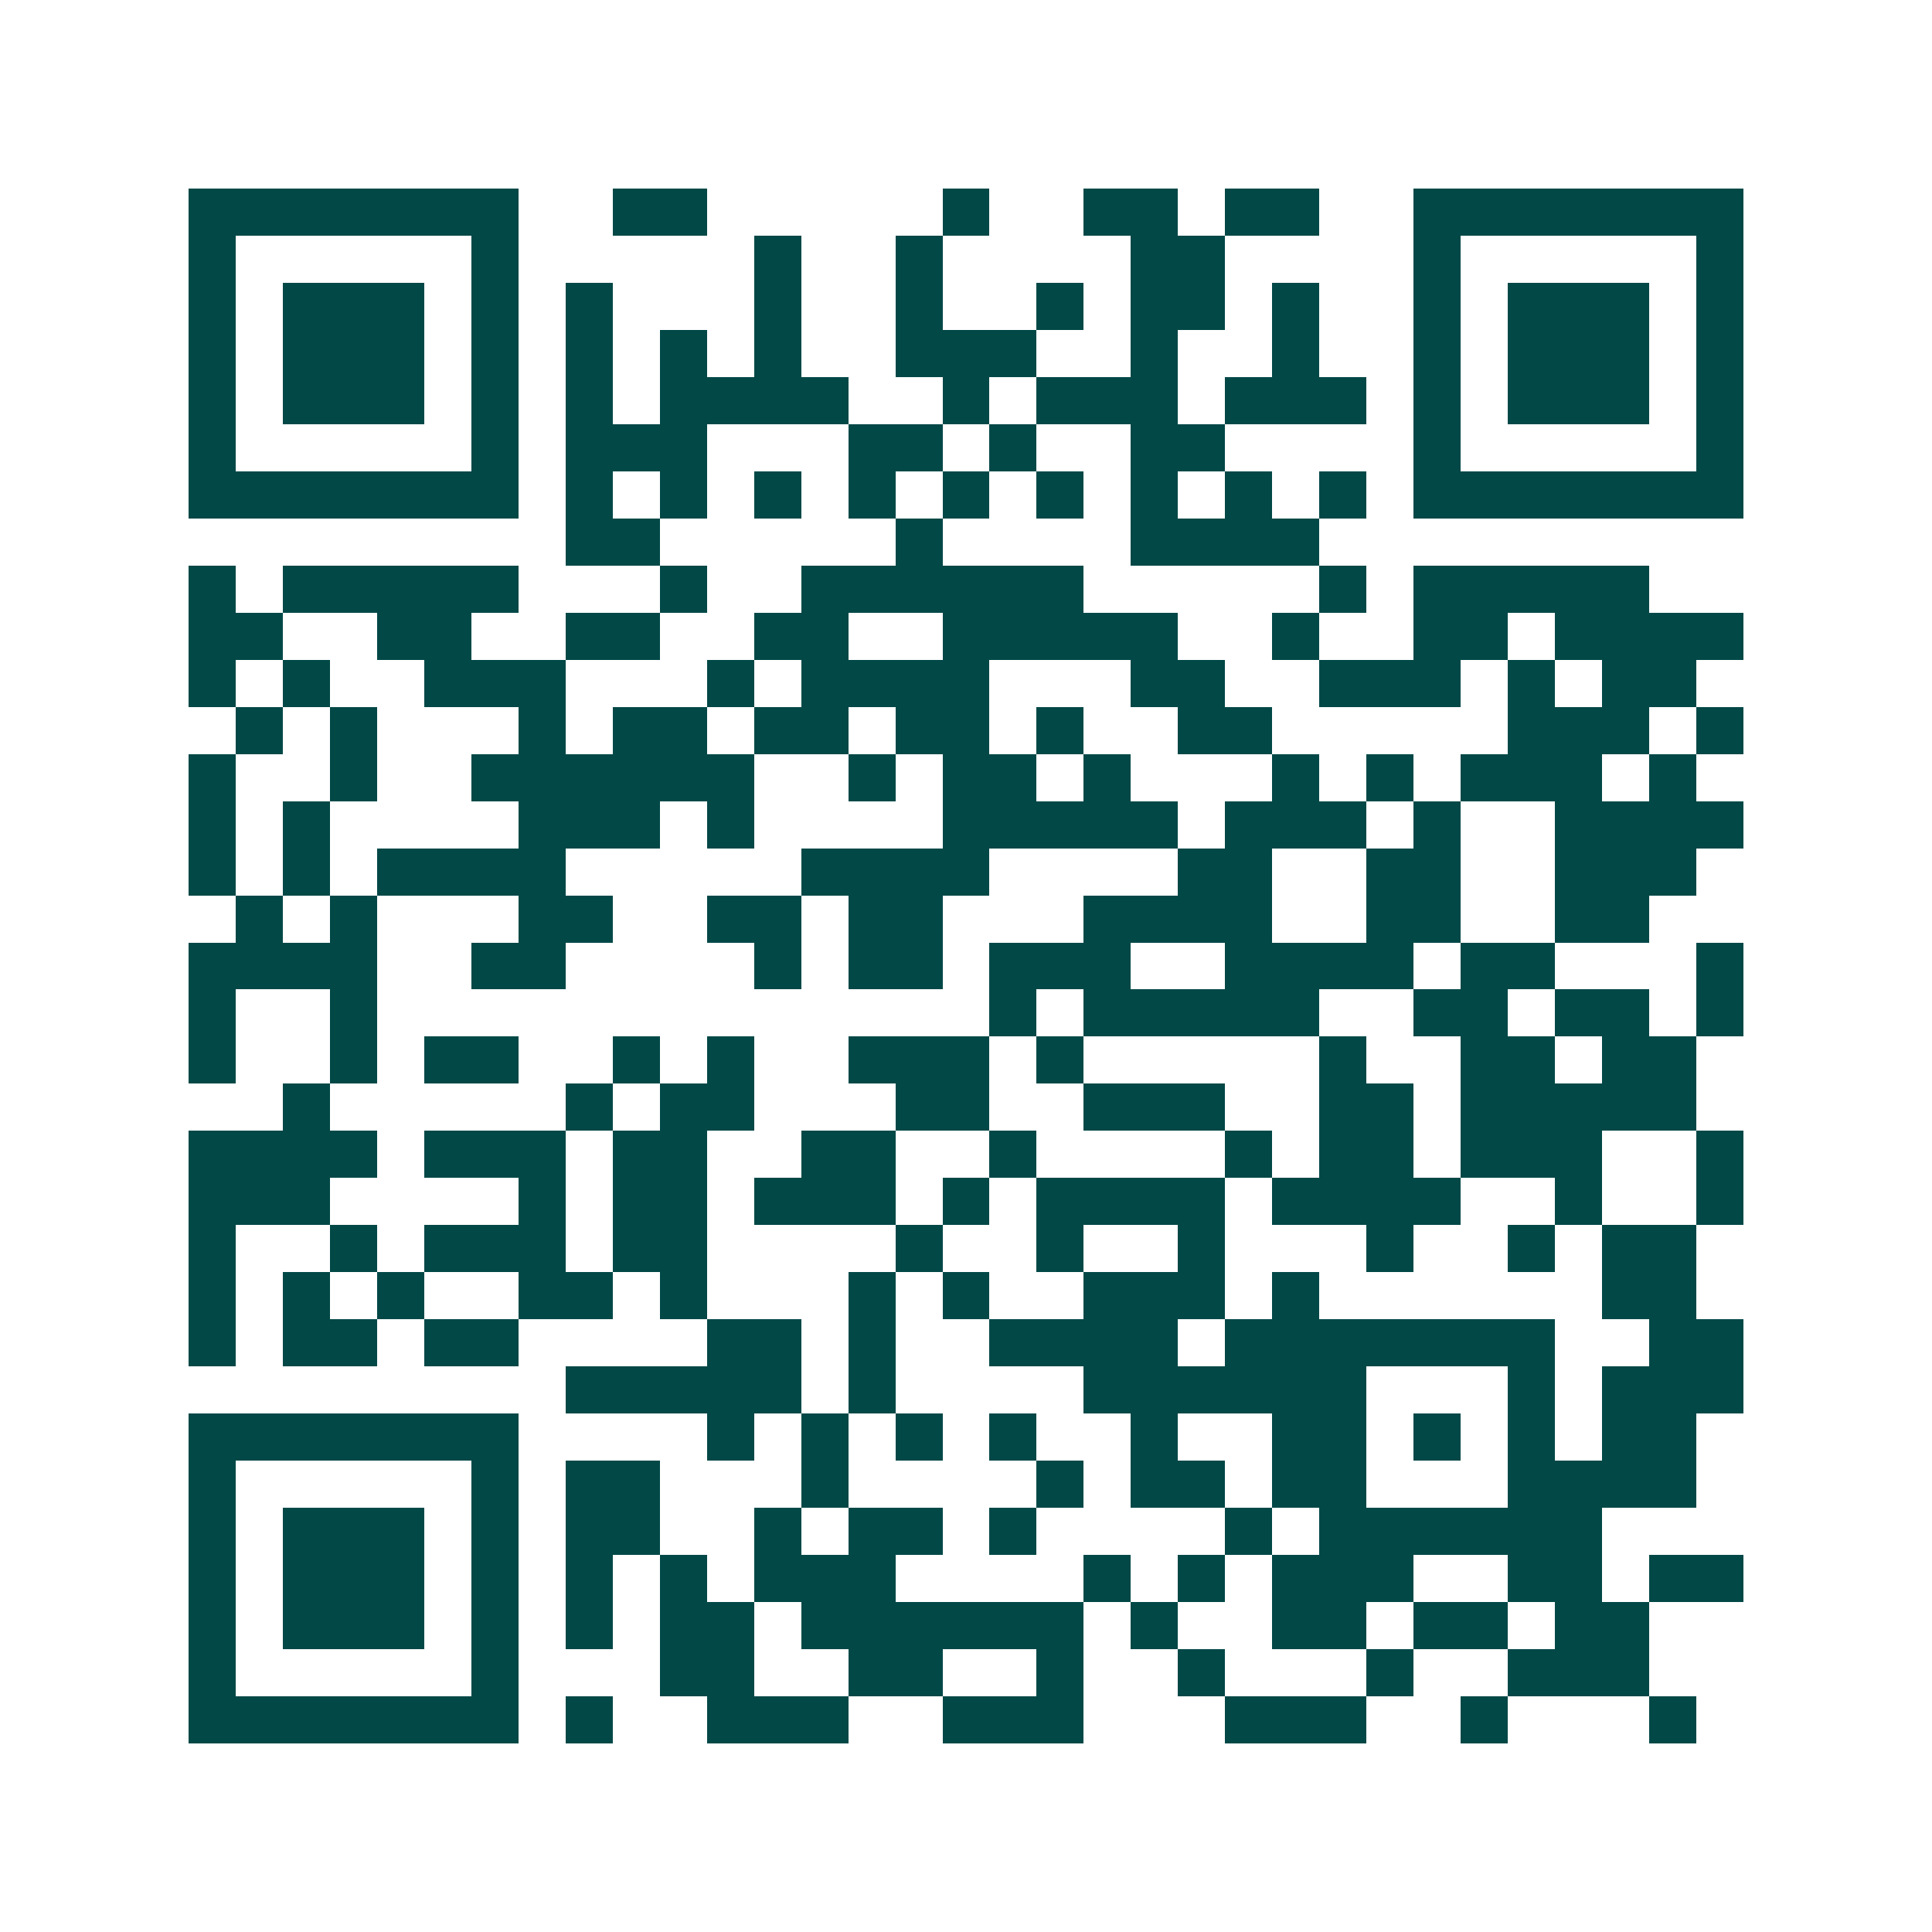 <svg xmlns="http://www.w3.org/2000/svg" width="200" height="200" viewBox="0 0 41 41" shape-rendering="crispEdges"><path fill="#ffffff" d="M0 0h41v41H0z"/><path stroke="#014847" d="M4 4.5h7m2 0h2m5 0h1m2 0h2m1 0h2m2 0h7M4 5.5h1m5 0h1m5 0h1m2 0h1m4 0h2m4 0h1m5 0h1M4 6.5h1m1 0h3m1 0h1m1 0h1m3 0h1m2 0h1m2 0h1m1 0h2m1 0h1m2 0h1m1 0h3m1 0h1M4 7.5h1m1 0h3m1 0h1m1 0h1m1 0h1m1 0h1m2 0h3m2 0h1m2 0h1m2 0h1m1 0h3m1 0h1M4 8.5h1m1 0h3m1 0h1m1 0h1m1 0h4m2 0h1m1 0h3m1 0h3m1 0h1m1 0h3m1 0h1M4 9.5h1m5 0h1m1 0h3m3 0h2m1 0h1m2 0h2m4 0h1m5 0h1M4 10.5h7m1 0h1m1 0h1m1 0h1m1 0h1m1 0h1m1 0h1m1 0h1m1 0h1m1 0h1m1 0h7M12 11.5h2m5 0h1m4 0h4M4 12.5h1m1 0h5m3 0h1m2 0h6m5 0h1m1 0h5M4 13.5h2m2 0h2m2 0h2m2 0h2m2 0h5m2 0h1m2 0h2m1 0h4M4 14.5h1m1 0h1m2 0h3m3 0h1m1 0h4m3 0h2m2 0h3m1 0h1m1 0h2M5 15.5h1m1 0h1m3 0h1m1 0h2m1 0h2m1 0h2m1 0h1m2 0h2m5 0h3m1 0h1M4 16.5h1m2 0h1m2 0h6m2 0h1m1 0h2m1 0h1m3 0h1m1 0h1m1 0h3m1 0h1M4 17.5h1m1 0h1m4 0h3m1 0h1m4 0h5m1 0h3m1 0h1m2 0h4M4 18.5h1m1 0h1m1 0h4m5 0h4m4 0h2m2 0h2m2 0h3M5 19.5h1m1 0h1m3 0h2m2 0h2m1 0h2m3 0h4m2 0h2m2 0h2M4 20.5h4m2 0h2m4 0h1m1 0h2m1 0h3m2 0h4m1 0h2m3 0h1M4 21.5h1m2 0h1m13 0h1m1 0h5m2 0h2m1 0h2m1 0h1M4 22.5h1m2 0h1m1 0h2m2 0h1m1 0h1m2 0h3m1 0h1m5 0h1m2 0h2m1 0h2M6 23.5h1m5 0h1m1 0h2m3 0h2m2 0h3m2 0h2m1 0h5M4 24.5h4m1 0h3m1 0h2m2 0h2m2 0h1m4 0h1m1 0h2m1 0h3m2 0h1M4 25.5h3m4 0h1m1 0h2m1 0h3m1 0h1m1 0h4m1 0h4m2 0h1m2 0h1M4 26.5h1m2 0h1m1 0h3m1 0h2m4 0h1m2 0h1m2 0h1m3 0h1m2 0h1m1 0h2M4 27.5h1m1 0h1m1 0h1m2 0h2m1 0h1m3 0h1m1 0h1m2 0h3m1 0h1m6 0h2M4 28.5h1m1 0h2m1 0h2m4 0h2m1 0h1m2 0h4m1 0h7m2 0h2M12 29.5h5m1 0h1m4 0h6m3 0h1m1 0h3M4 30.5h7m4 0h1m1 0h1m1 0h1m1 0h1m2 0h1m2 0h2m1 0h1m1 0h1m1 0h2M4 31.5h1m5 0h1m1 0h2m3 0h1m4 0h1m1 0h2m1 0h2m3 0h4M4 32.5h1m1 0h3m1 0h1m1 0h2m2 0h1m1 0h2m1 0h1m4 0h1m1 0h6M4 33.5h1m1 0h3m1 0h1m1 0h1m1 0h1m1 0h3m4 0h1m1 0h1m1 0h3m2 0h2m1 0h2M4 34.5h1m1 0h3m1 0h1m1 0h1m1 0h2m1 0h6m1 0h1m2 0h2m1 0h2m1 0h2M4 35.5h1m5 0h1m3 0h2m2 0h2m2 0h1m2 0h1m3 0h1m2 0h3M4 36.5h7m1 0h1m2 0h3m2 0h3m3 0h3m2 0h1m3 0h1"/></svg>

